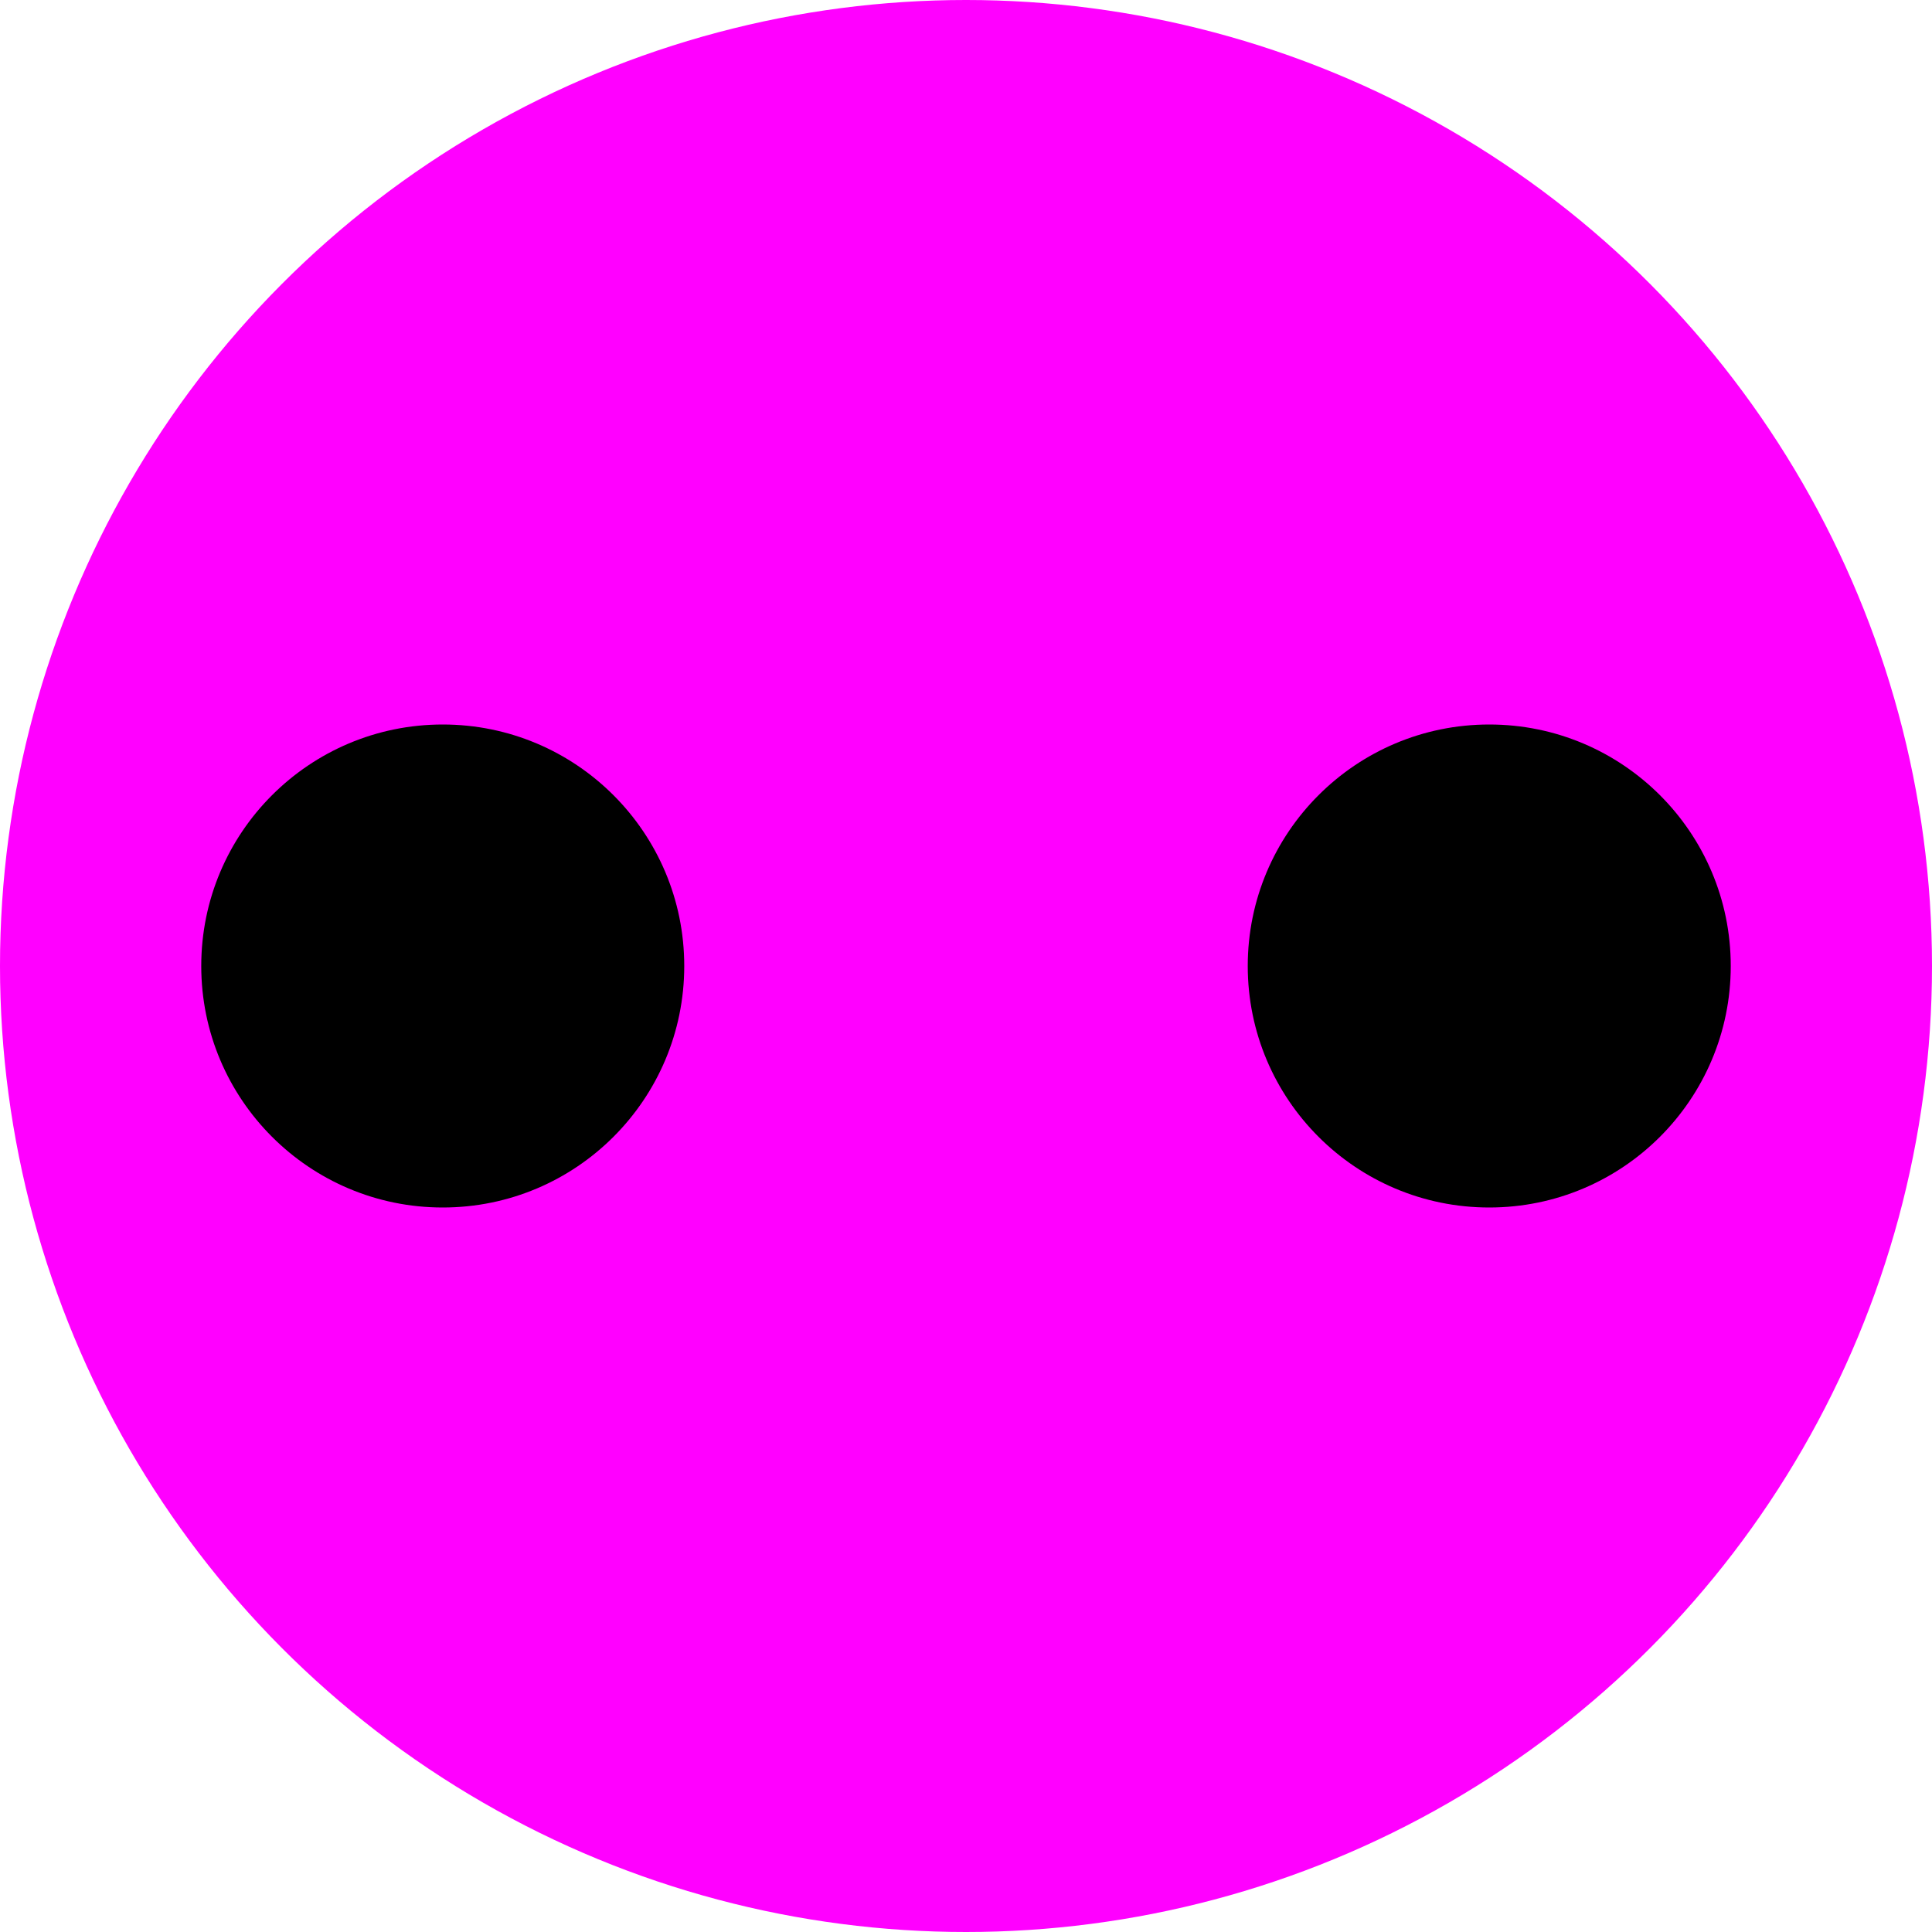 <?xml version="1.0" encoding="utf-8"?>
<!-- Generator: Adobe Illustrator 25.4.8, SVG Export Plug-In . SVG Version: 6.00 Build 0)  -->
<svg version="1.1" id="Calque_1" xmlns="http://www.w3.org/2000/svg" xmlns:xlink="http://www.w3.org/1999/xlink" x="0px" y="0px"
	 viewBox="0 0 48 48" style="enable-background:new 0 0 48 48;" xml:space="preserve">
<style type="text/css">
	.st0{fill:#FF00FF;}
</style>
<g>
	<circle class="st0" cx="24" cy="24" r="24"/>
</g>
<g>
	<circle cx="11" cy="24" r="6"/>
	<circle cx="37" cy="24" r="6"/>
</g>
</svg>
